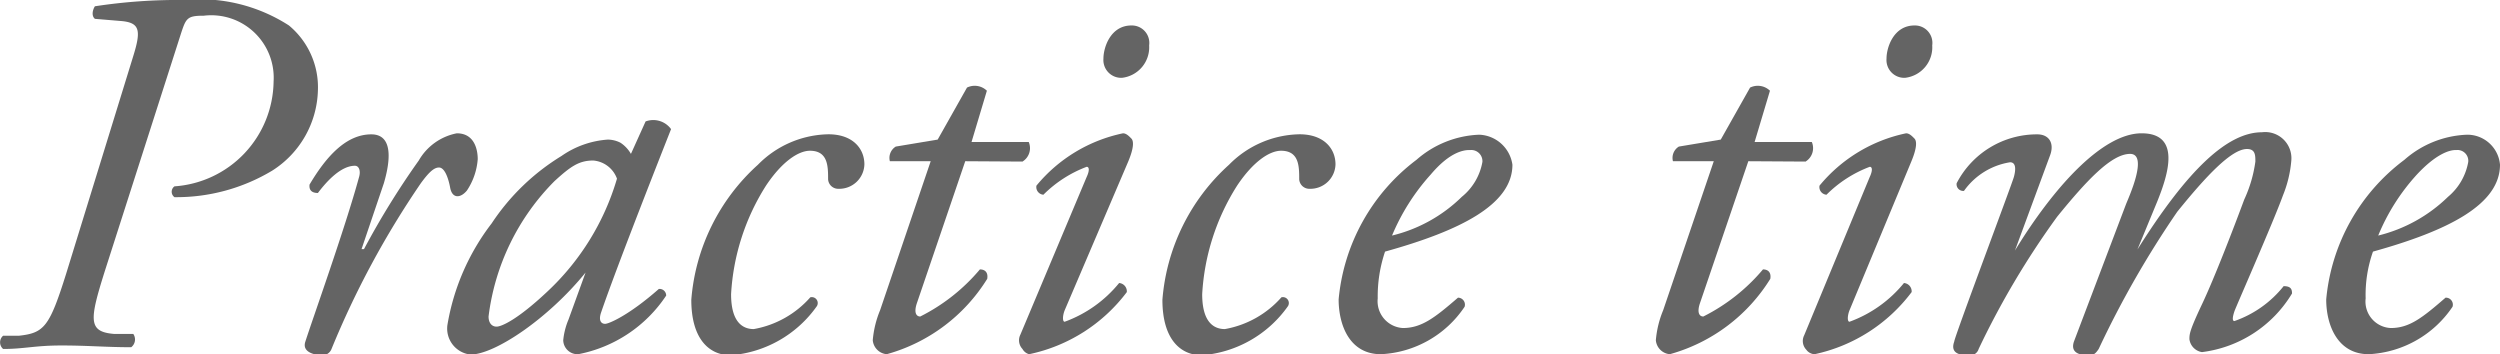 <svg xmlns="http://www.w3.org/2000/svg" viewBox="0 0 71.64 10.15"><defs><style>.cls-1{fill:#646464;}</style></defs><title>アセット 33</title><g id="レイヤー_2" data-name="レイヤー 2"><g id="layer_1" data-name="layer 1"><path class="cls-1" d="M2.72.54c-.11-.09-.06-.27,0-.36A15.76,15.76,0,0,1,5.28,0a4.71,4.71,0,0,1,3,.73,2.3,2.3,0,0,1,.83,1.86A2.81,2.81,0,0,1,7.8,4.89,5.33,5.33,0,0,1,5,5.65a.19.19,0,0,1,0-.31,3.05,3.05,0,0,0,2.84-3,1.79,1.79,0,0,0-2-1.89c-.48,0-.51.07-.66.53L3,7.78c-.44,1.4-.48,1.73.28,1.79l.54,0a.28.28,0,0,1-.06.38c-.72,0-1.24-.05-2-.05S.69,10,.09,10a.25.25,0,0,1,0-.38l.46,0c.72-.08.87-.26,1.35-1.79L3.83,1.57C4.05.85,4,.64,3.44.6Z"/><path class="cls-1" d="M11,5.25l-.64,1.89h.07A23.06,23.06,0,0,1,12,4.6a1.61,1.61,0,0,1,1.09-.78c.53,0,.6.51.6.74a1.87,1.87,0,0,1-.31.9c-.18.22-.42.24-.48-.08s-.17-.58-.32-.58-.3.15-.52.45A25.51,25.51,0,0,0,9.5,10a.28.28,0,0,1-.26.18c-.16,0-.6-.06-.49-.39.19-.6,1.14-3.25,1.54-4.72.05-.17,0-.32-.12-.32-.39,0-.79.42-1.06.78-.15,0-.26-.06-.24-.24.48-.81,1.05-1.44,1.77-1.44S11.12,4.84,11,5.25Z"/><path class="cls-1" d="M18.5,3.48a.63.63,0,0,1,.73.22c-.22.56-1.53,3.87-2,5.24-.09.25,0,.34.11.34s.69-.25,1.54-1a.19.19,0,0,1,.21.19,3.91,3.91,0,0,1-2.52,1.68.41.41,0,0,1-.43-.4,2,2,0,0,1,.15-.59l.49-1.35h0c-1.07,1.32-2.6,2.35-3.3,2.35a.75.75,0,0,1-.66-.84A6.54,6.54,0,0,1,14.09,6.4a6.39,6.39,0,0,1,2-1.93A2.63,2.63,0,0,1,17.42,4a.82.82,0,0,1,.36.09.94.94,0,0,1,.3.32ZM15.89,5.19A6.65,6.65,0,0,0,14,9.07c0,.18.09.29.23.29s.6-.2,1.45-1a7.2,7.2,0,0,0,2-3.24A.79.79,0,0,0,17,4.6C16.59,4.6,16.35,4.77,15.89,5.19Z"/><path class="cls-1" d="M24.77,4.71a.72.72,0,0,1-.74.7.29.29,0,0,1-.3-.27c0-.37,0-.82-.52-.82-.33,0-.8.31-1.26,1a6.47,6.47,0,0,0-1,3.11c0,.75.29,1,.65,1a2.81,2.81,0,0,0,1.62-.91.17.17,0,0,1,.19.25,3.34,3.34,0,0,1-2.47,1.41c-.59,0-1.13-.43-1.13-1.59a5.82,5.82,0,0,1,1.91-3.87,2.9,2.9,0,0,1,1.95-.87C24.41,3.82,24.77,4.24,24.77,4.71Z"/><path class="cls-1" d="M27.66,4.62,26.27,8.7c-.09.28,0,.37.1.37a5.38,5.38,0,0,0,1.71-1.35c.15,0,.24.09.21.27a4.94,4.94,0,0,1-2.88,2.16.44.44,0,0,1-.4-.4,2.87,2.87,0,0,1,.21-.86l1.45-4.27H25.5a.38.38,0,0,1,.17-.42L26.87,4l.84-1.49a.5.5,0,0,1,.57.09l-.44,1.47h1.64a.45.45,0,0,1-.18.56Z"/><path class="cls-1" d="M31.14,5.07c.08-.17.08-.29,0-.29a3.49,3.49,0,0,0-1.24.8.22.22,0,0,1-.2-.26,4.37,4.37,0,0,1,2.48-1.5c.1,0,.18.09.24.15s.09.23-.09.66L30.51,8.89c-.06.15-.07.33,0,.33a3.6,3.6,0,0,0,1.56-1.11.24.24,0,0,1,.22.26,4.71,4.71,0,0,1-2.8,1.78A.31.31,0,0,1,29.3,10a.36.36,0,0,1-.06-.41ZM32.93,1.3a.88.88,0,0,1-.78.93.51.51,0,0,1-.53-.55c0-.33.21-.95.8-.95A.5.5,0,0,1,32.93,1.3Z"/><path class="cls-1" d="M38.27,4.71a.72.72,0,0,1-.74.7.29.29,0,0,1-.3-.27c0-.37,0-.82-.52-.82-.33,0-.8.31-1.26,1a6.47,6.47,0,0,0-1,3.11c0,.75.29,1,.65,1a2.81,2.81,0,0,0,1.62-.91.17.17,0,0,1,.19.25,3.34,3.34,0,0,1-2.47,1.41c-.59,0-1.13-.43-1.13-1.59a5.82,5.82,0,0,1,1.91-3.87,2.9,2.9,0,0,1,1.95-.87C37.91,3.82,38.27,4.24,38.27,4.71Z"/><path class="cls-1" d="M43.34,4.72c0,1.14-1.49,1.89-3.65,2.49a4,4,0,0,0-.21,1.34.77.77,0,0,0,.72.85c.54,0,.92-.3,1.58-.87a.2.2,0,0,1,.19.26,3.06,3.06,0,0,1-2.4,1.36c-.9,0-1.21-.84-1.21-1.57a5.65,5.65,0,0,1,2.23-4,2.89,2.89,0,0,1,1.8-.72A1,1,0,0,1,43.34,4.72ZM41,5a6.13,6.13,0,0,0-1.11,1.75,4.29,4.29,0,0,0,2-1.11,1.66,1.66,0,0,0,.59-1,.32.32,0,0,0-.35-.34C41.88,4.29,41.49,4.42,41,5Z"/><path class="cls-1" d="M50.1,4.62,48.71,8.7c-.09.28,0,.37.1.37a5.38,5.38,0,0,0,1.71-1.35c.15,0,.24.09.21.27a4.94,4.94,0,0,1-2.88,2.16.44.44,0,0,1-.4-.4,2.87,2.87,0,0,1,.21-.86l1.45-4.27H47.94a.38.38,0,0,1,.17-.42L49.31,4l.84-1.49a.5.5,0,0,1,.57.09l-.44,1.47h1.64a.45.45,0,0,1-.18.56Z"/><path class="cls-1" d="M53.58,5.07c.08-.17.08-.29,0-.29a3.49,3.49,0,0,0-1.24.8.22.22,0,0,1-.2-.26,4.37,4.37,0,0,1,2.48-1.5c.1,0,.18.09.24.15s.09.23-.09.66L53,8.89c-.06.15-.07.33,0,.33a3.6,3.6,0,0,0,1.56-1.11.24.24,0,0,1,.22.26A4.71,4.71,0,0,1,52,10.15a.31.31,0,0,1-.24-.13.36.36,0,0,1-.06-.41ZM55.37,1.3a.88.88,0,0,1-.78.93.51.51,0,0,1-.53-.55c0-.33.21-.95.8-.95A.5.5,0,0,1,55.37,1.3Z"/><path class="cls-1" d="M61.82,5.77l-.57,1.38,0,0c1.44-2.29,2.58-3.36,3.57-3.36a.75.75,0,0,1,.84.81,3.38,3.38,0,0,1-.24,1c-.27.75-1.35,3.2-1.39,3.32s-.08.28,0,.28a3.11,3.11,0,0,0,1.41-1c.21,0,.24.09.24.21a3.52,3.52,0,0,1-2.58,1.68.43.43,0,0,1-.36-.37c0-.14,0-.24.36-1s.91-2.19,1.21-3a3.79,3.79,0,0,0,.32-1.09c0-.18,0-.36-.24-.36-.44,0-1.16.76-2,1.8A27.77,27.77,0,0,0,60.14,10c-.08.12-.14.18-.27.18s-.57,0-.44-.39l1.49-3.93c.06-.16.66-1.45.12-1.45s-1.26.78-2.09,1.8A23.78,23.78,0,0,0,56.7,10a.25.25,0,0,1-.27.18c-.16,0-.57,0-.43-.39,0-.12,1.65-4.5,1.71-4.72s.06-.42-.11-.42a2,2,0,0,0-1.32.82.19.19,0,0,1-.21-.22,2.59,2.59,0,0,1,2.31-1.4c.35,0,.5.27.36.62l-1,2.71,0,0c1.08-1.77,2.49-3.36,3.63-3.36S62.13,5,61.82,5.77Z"/><path class="cls-1" d="M71.64,4.72c0,1.14-1.48,1.89-3.64,2.49a3.72,3.72,0,0,0-.21,1.34.76.76,0,0,0,.72.85c.54,0,.91-.3,1.57-.87a.2.2,0,0,1,.2.26,3.08,3.08,0,0,1-2.4,1.36c-.9,0-1.22-.84-1.22-1.57a5.63,5.63,0,0,1,2.24-4,2.87,2.87,0,0,1,1.8-.72A.94.94,0,0,1,71.64,4.72ZM69.26,5a5.92,5.92,0,0,0-1.11,1.75,4.34,4.34,0,0,0,2-1.11,1.68,1.68,0,0,0,.58-1,.31.31,0,0,0-.34-.34C70.19,4.29,69.8,4.42,69.26,5Z"/></g></g></svg>